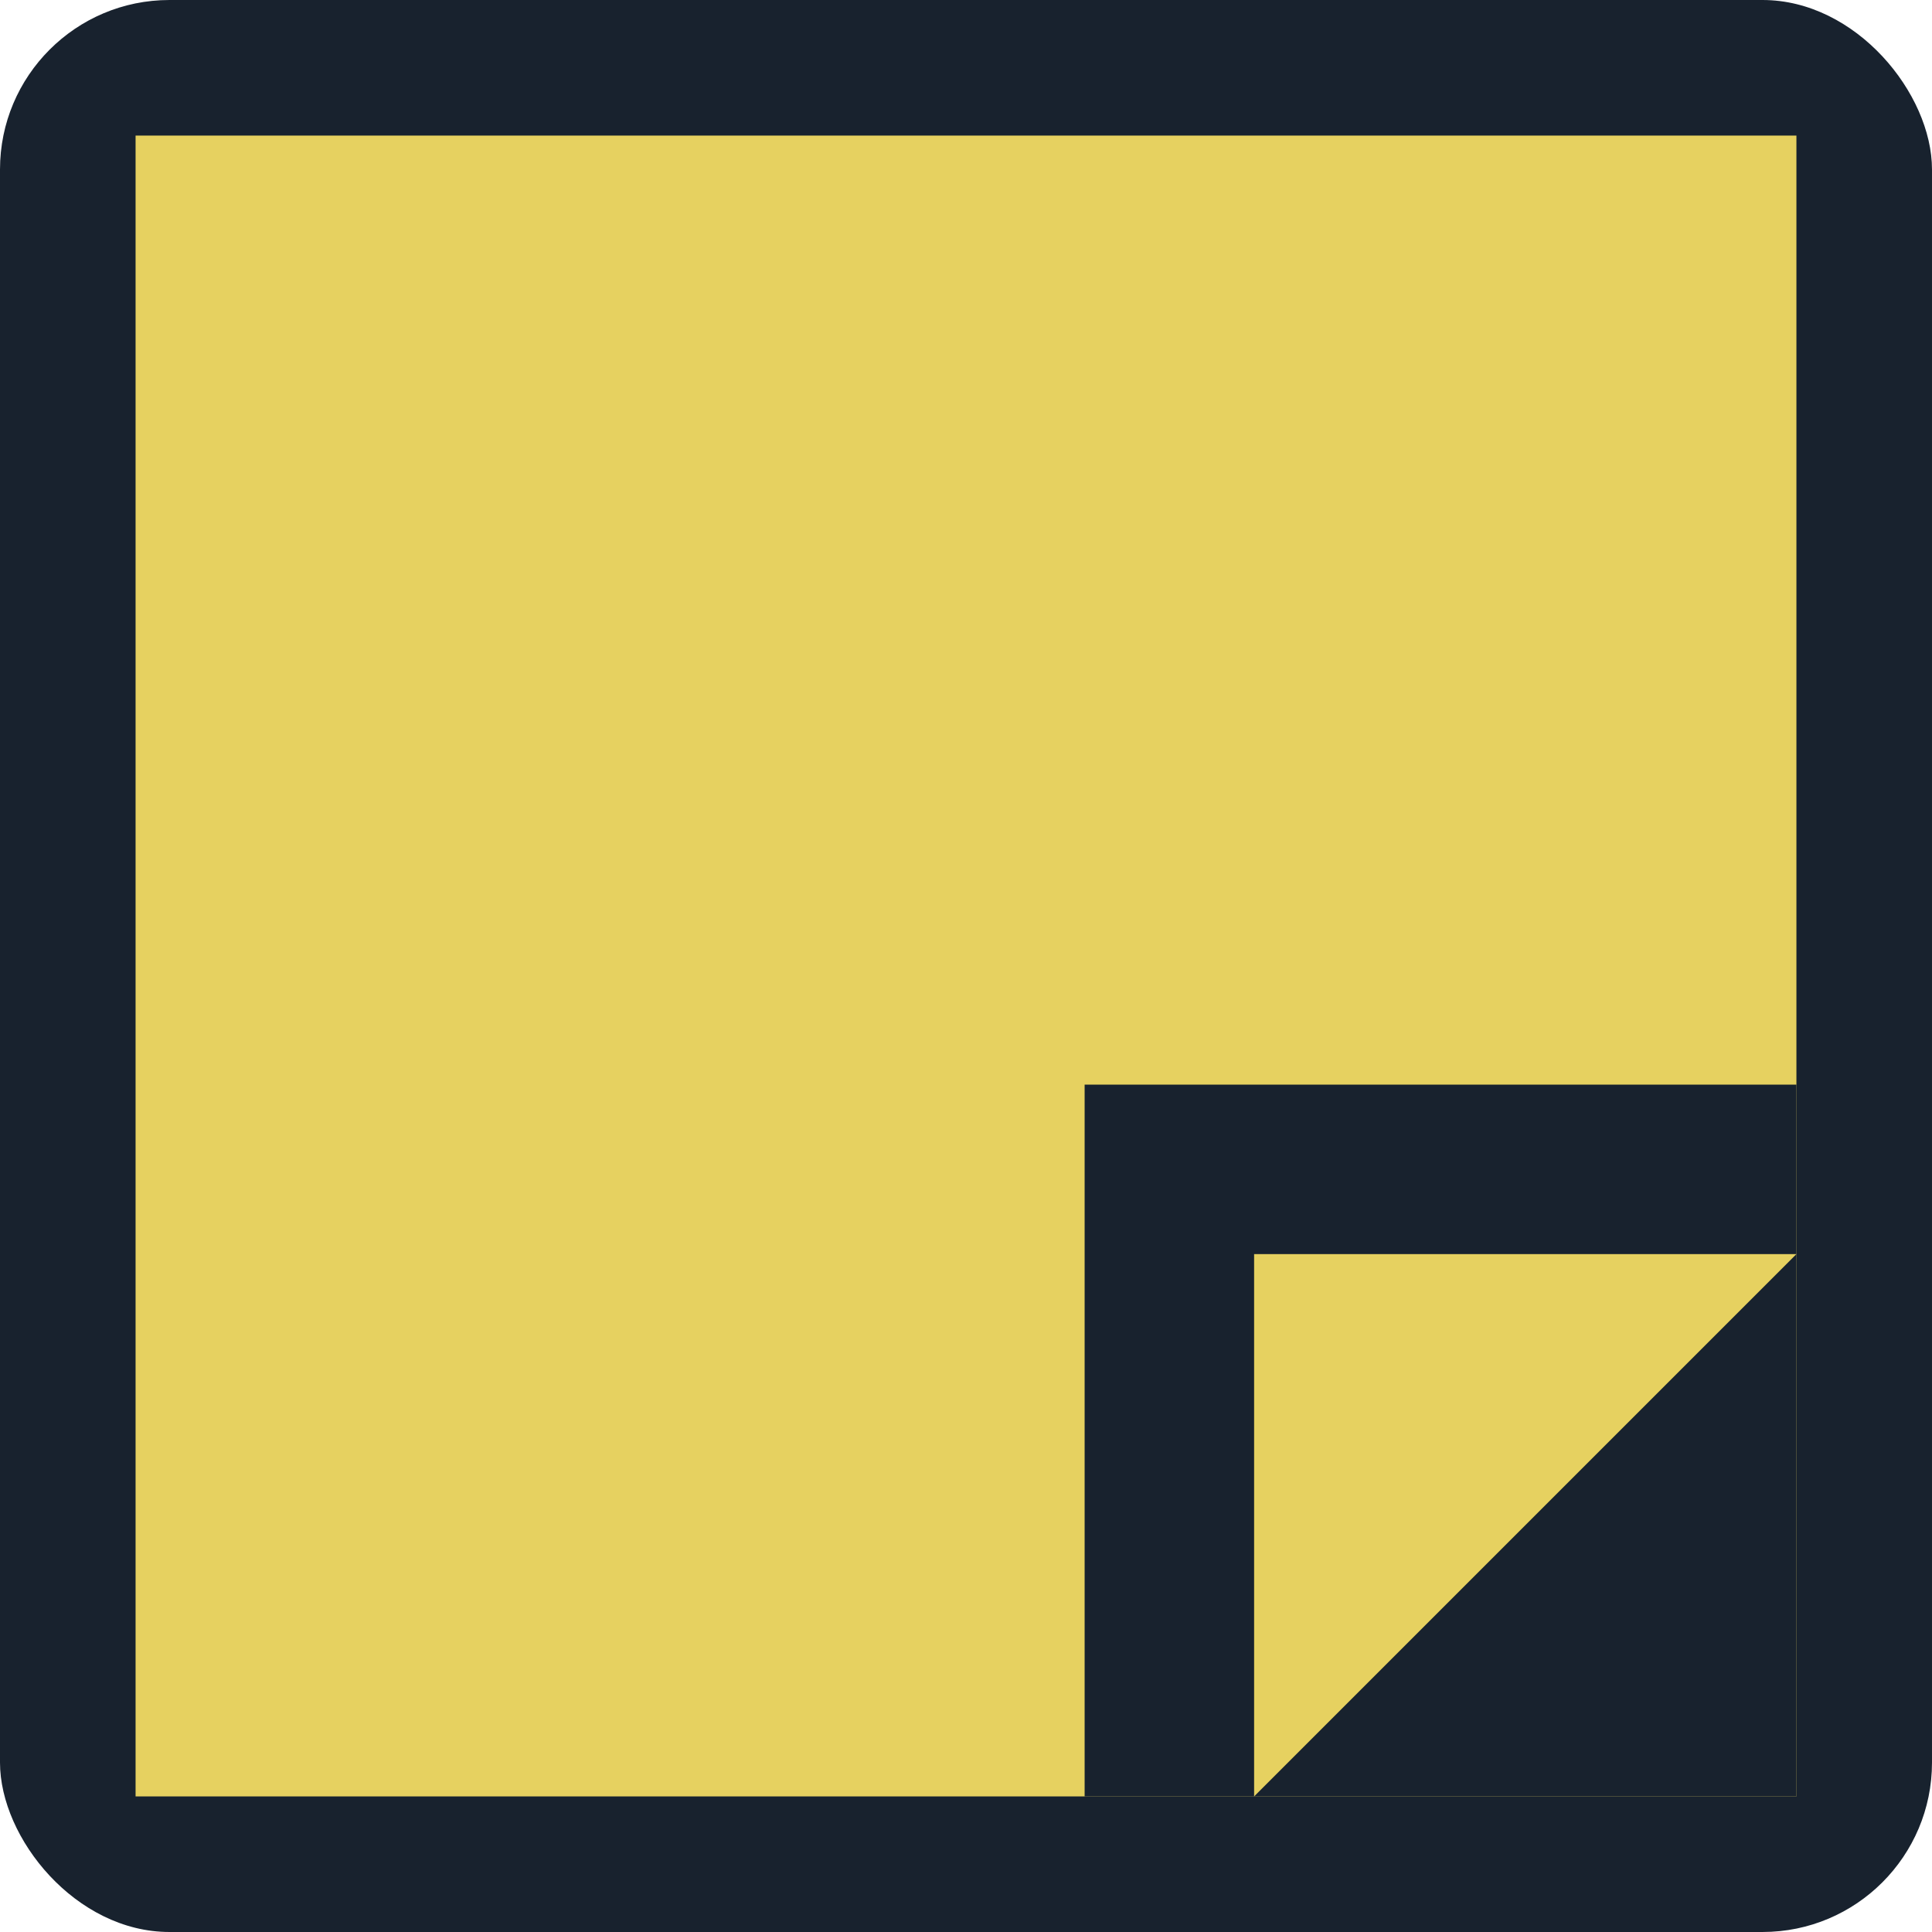 <svg width="57" height="57" viewBox="0 0 57 57" fill="none" xmlns="http://www.w3.org/2000/svg">
<rect width="57" height="57" rx="5" fill="#18222E"/>
<rect x="4" y="4" width="49" height="49" fill="#E6D160"/>
<rect x="32" y="32" width="21" height="21" fill="#18222E"/>
<path d="M37 53V37H53L37 53Z" fill="#E6D160"/>
</svg>
